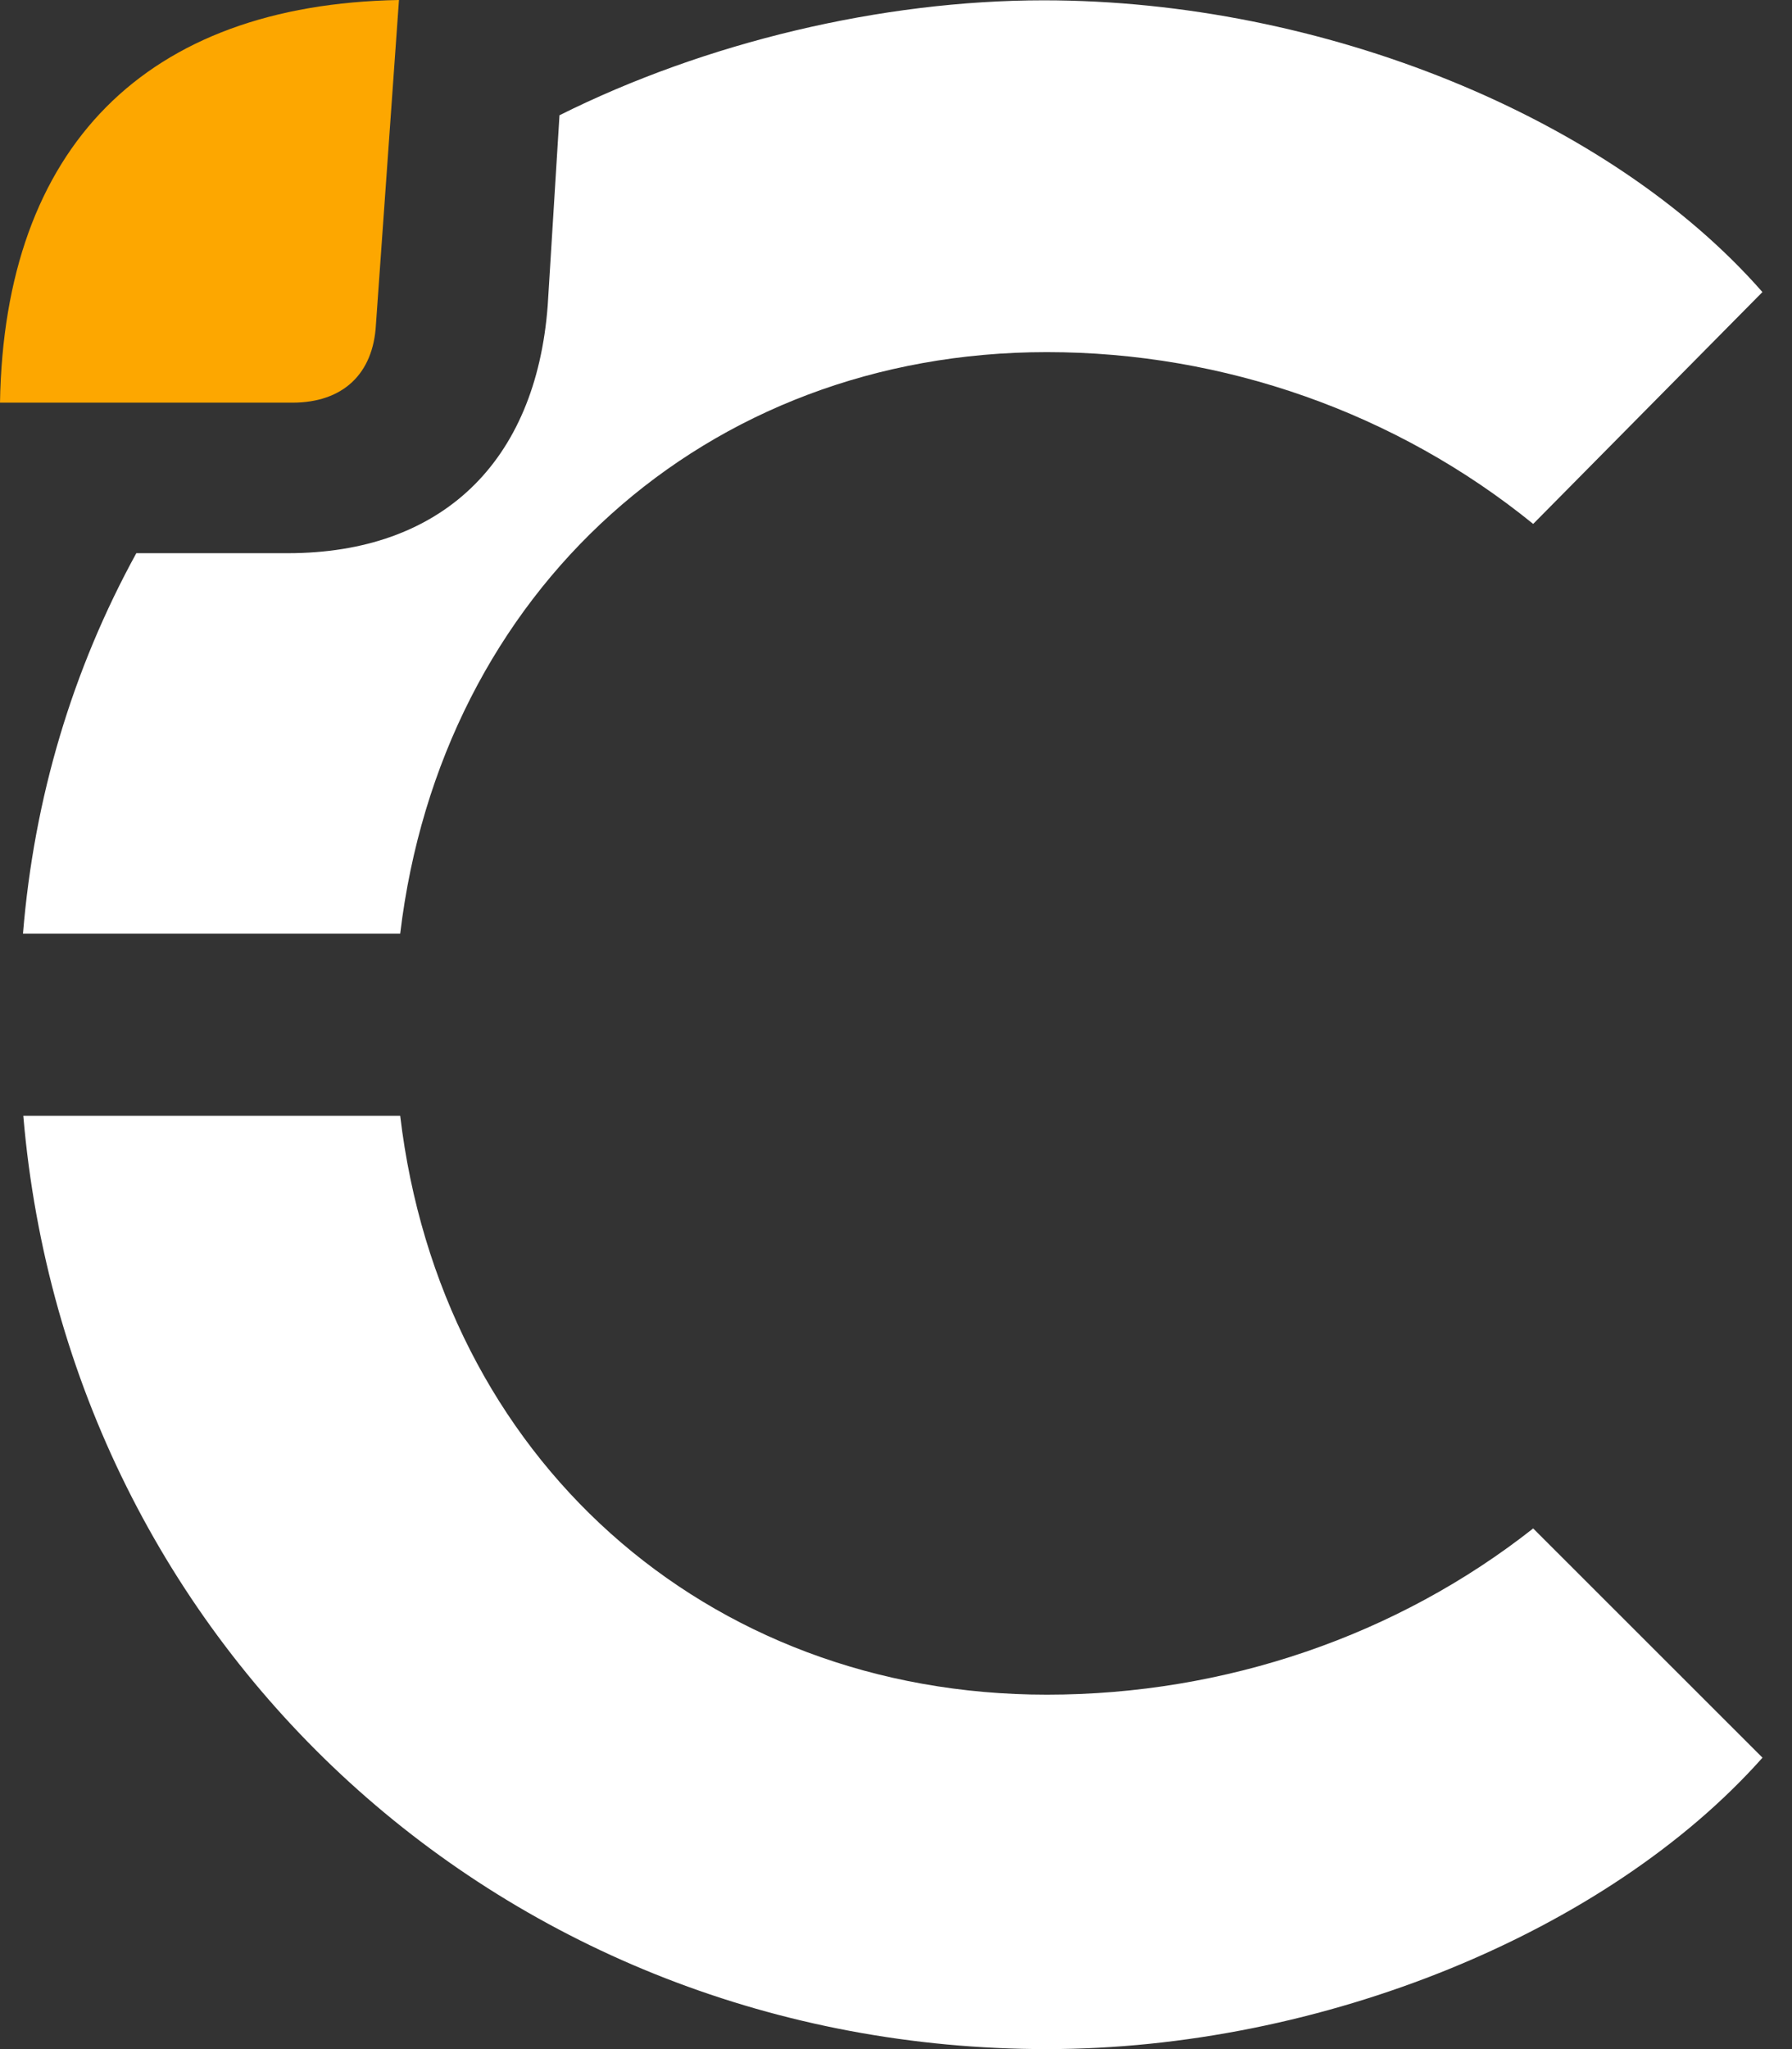 <svg width="28" height="32" viewBox="0 0 28 32" fill="none" xmlns="http://www.w3.org/2000/svg">
<rect x="0" y="0" width="28" height="32" fill="#333333" stroke="none"/>
<path d="M27.539 27.449C25.111 30.179 20.645 32 16.357 32C7.918 32 1.074 25.751 0.364 17.425H6.253C6.885 22.755 11.012 26.465 16.357 26.465C19.145 26.465 21.834 25.541 23.956 23.869L27.539 27.449Z" fill="white"/>
<path d="M6.234 0L5.874 5.068C5.833 5.842 5.355 6.288 4.57 6.288H0C0.067 2.297 2.274 0.072 6.232 0H6.234Z" fill="#FDA700"/>
<path d="M27.539 4.56L23.956 8.182C21.82 6.447 19.125 5.499 16.357 5.499C11.027 5.499 6.895 9.224 6.253 14.58H0.359C0.533 12.461 1.13 10.46 2.13 8.639H4.497C6.891 8.639 8.373 7.227 8.558 4.771L8.742 1.8C11.021 0.662 13.774 0.005 16.309 0.005C20.663 0.005 25.145 1.831 27.537 4.56H27.539Z" fill="white"/>
</svg>
